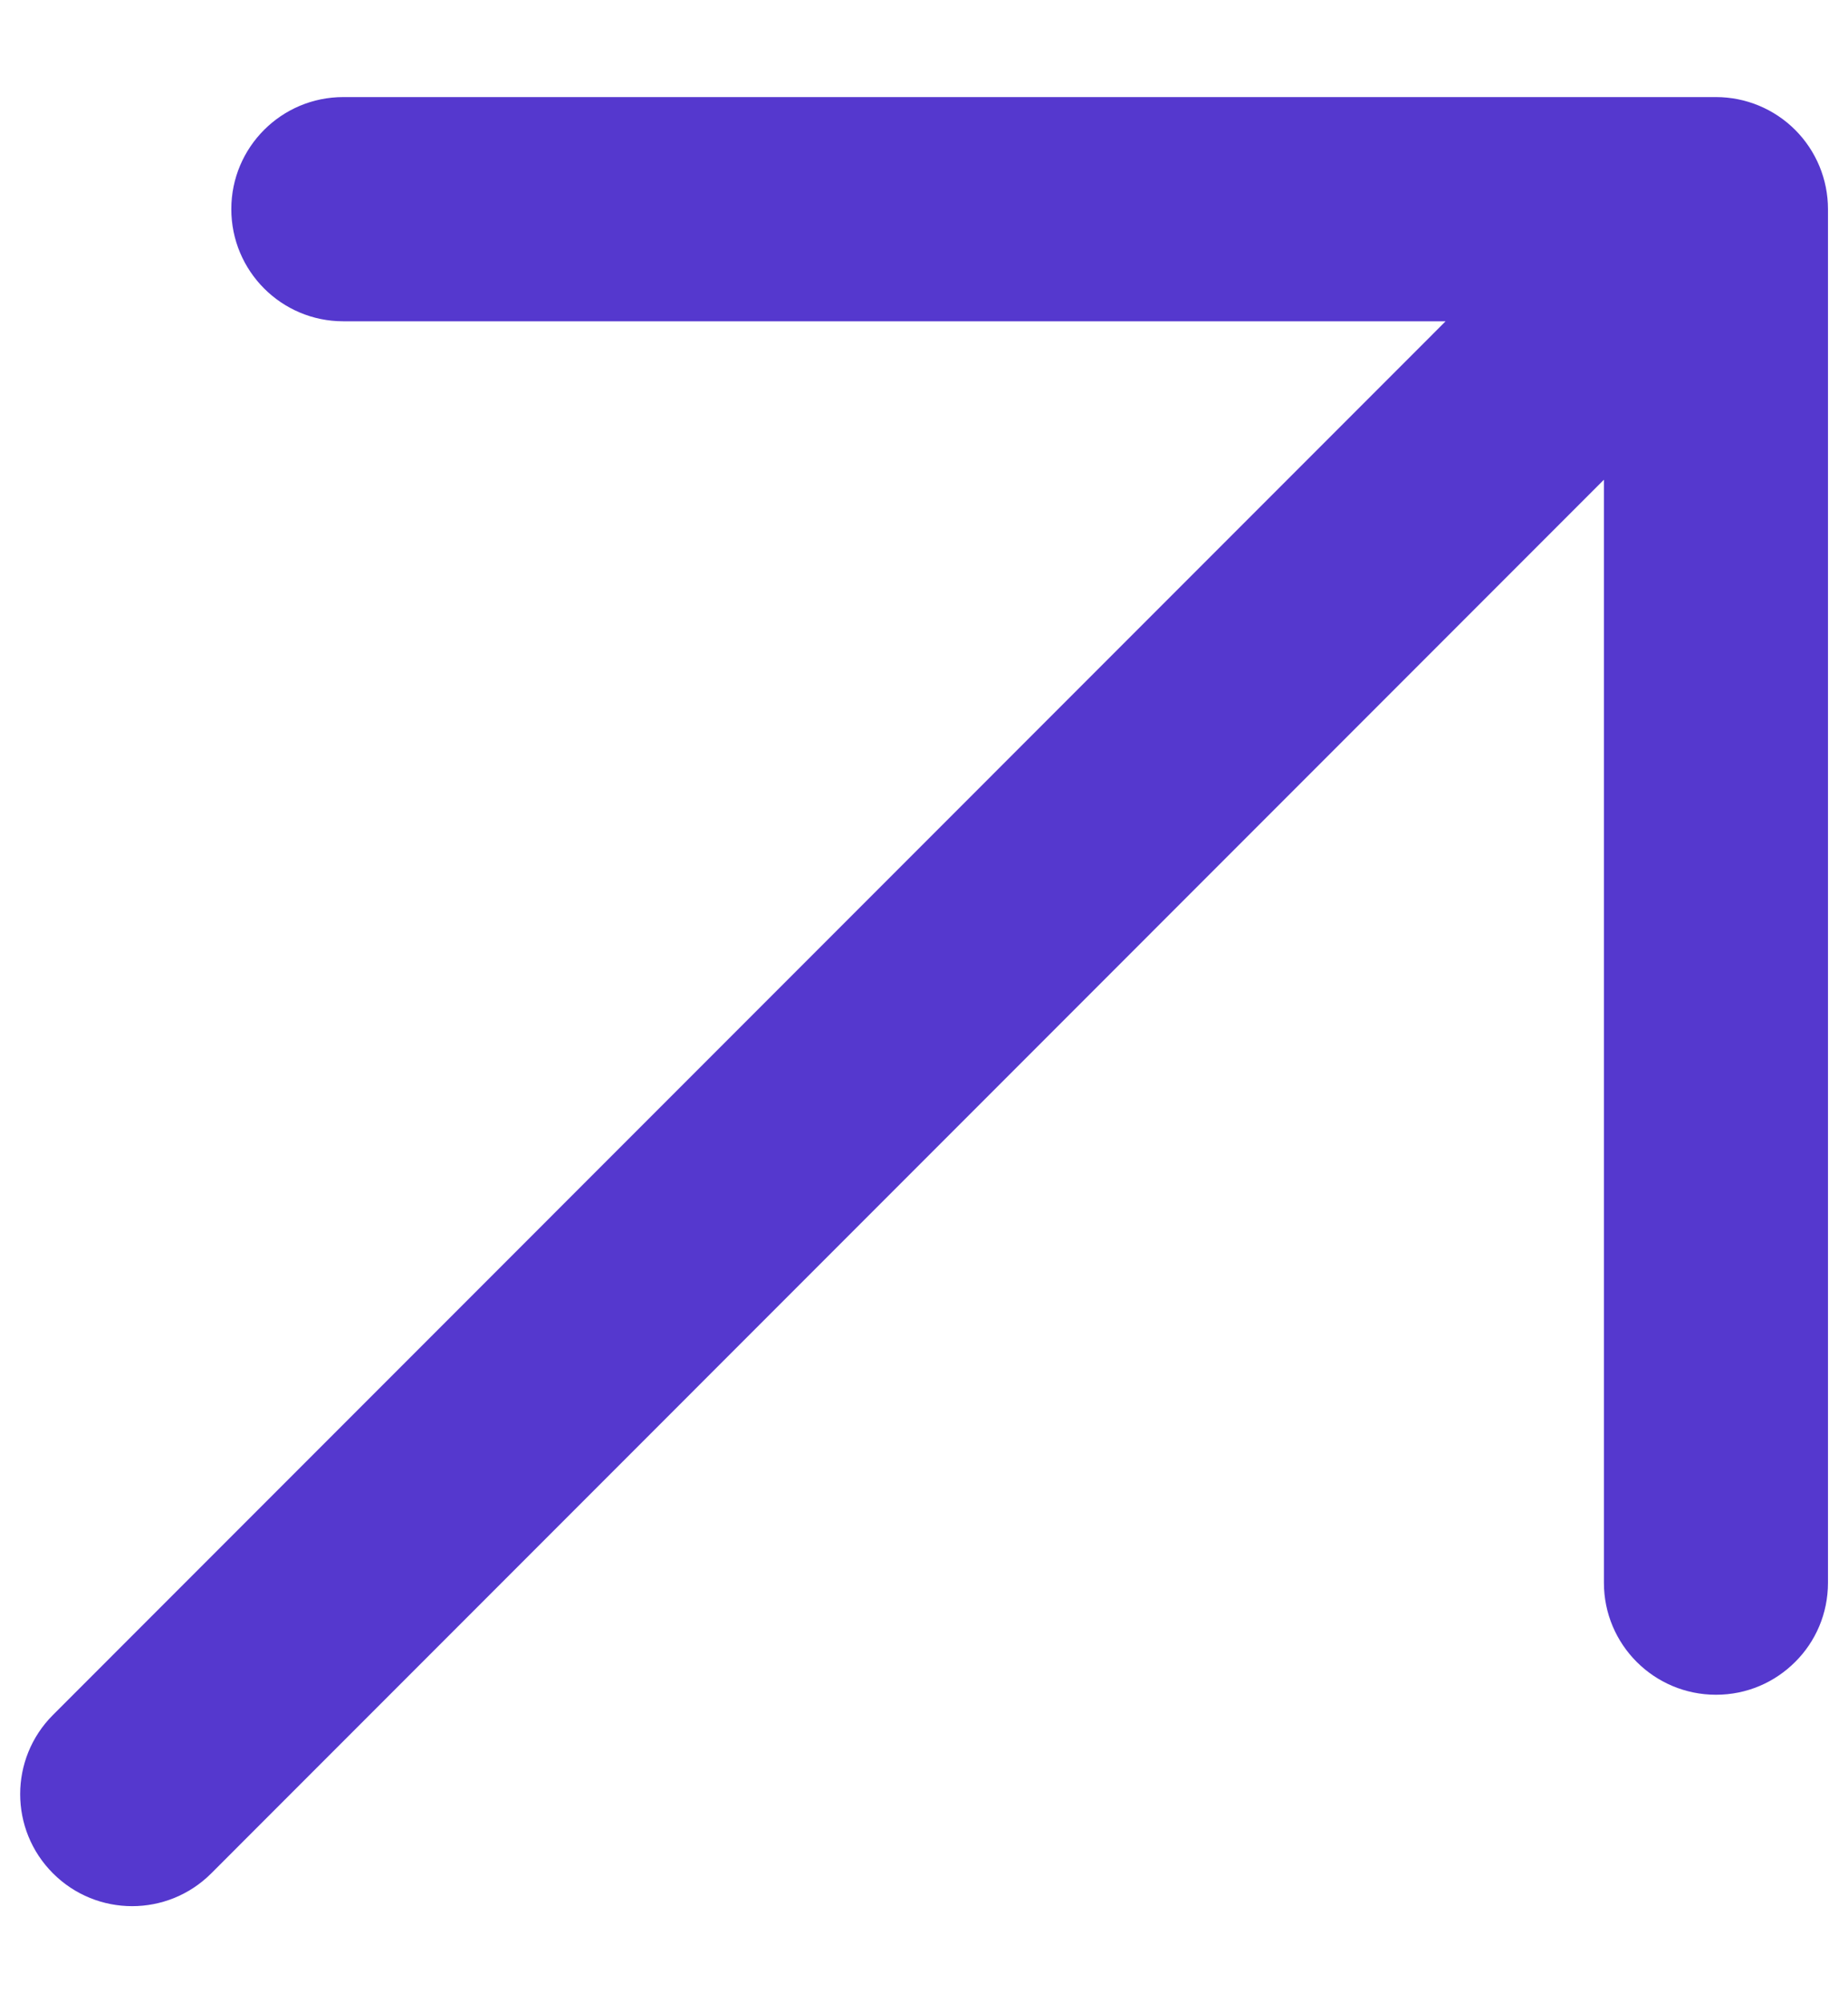 <svg width="12" height="13" viewBox="0 0 12 13" fill="none" xmlns="http://www.w3.org/2000/svg">
<path d="M11.143 0.63L2.229 0.63C1.827 0.63 1.502 0.956 1.502 1.357C1.502 1.759 1.827 2.085 2.229 2.085L9.387 2.085L0.344 11.129C0.06 11.413 0.06 11.873 0.344 12.157C0.628 12.441 1.088 12.441 1.372 12.157L10.415 3.113L10.415 10.271C10.415 10.673 10.741 10.998 11.143 10.998C11.344 10.998 11.525 10.917 11.657 10.785C11.789 10.654 11.87 10.472 11.87 10.271L11.87 1.357C11.87 1.164 11.793 0.979 11.657 0.843C11.521 0.707 11.336 0.63 11.143 0.63Z" fill="#5538CE"/>
</svg>
